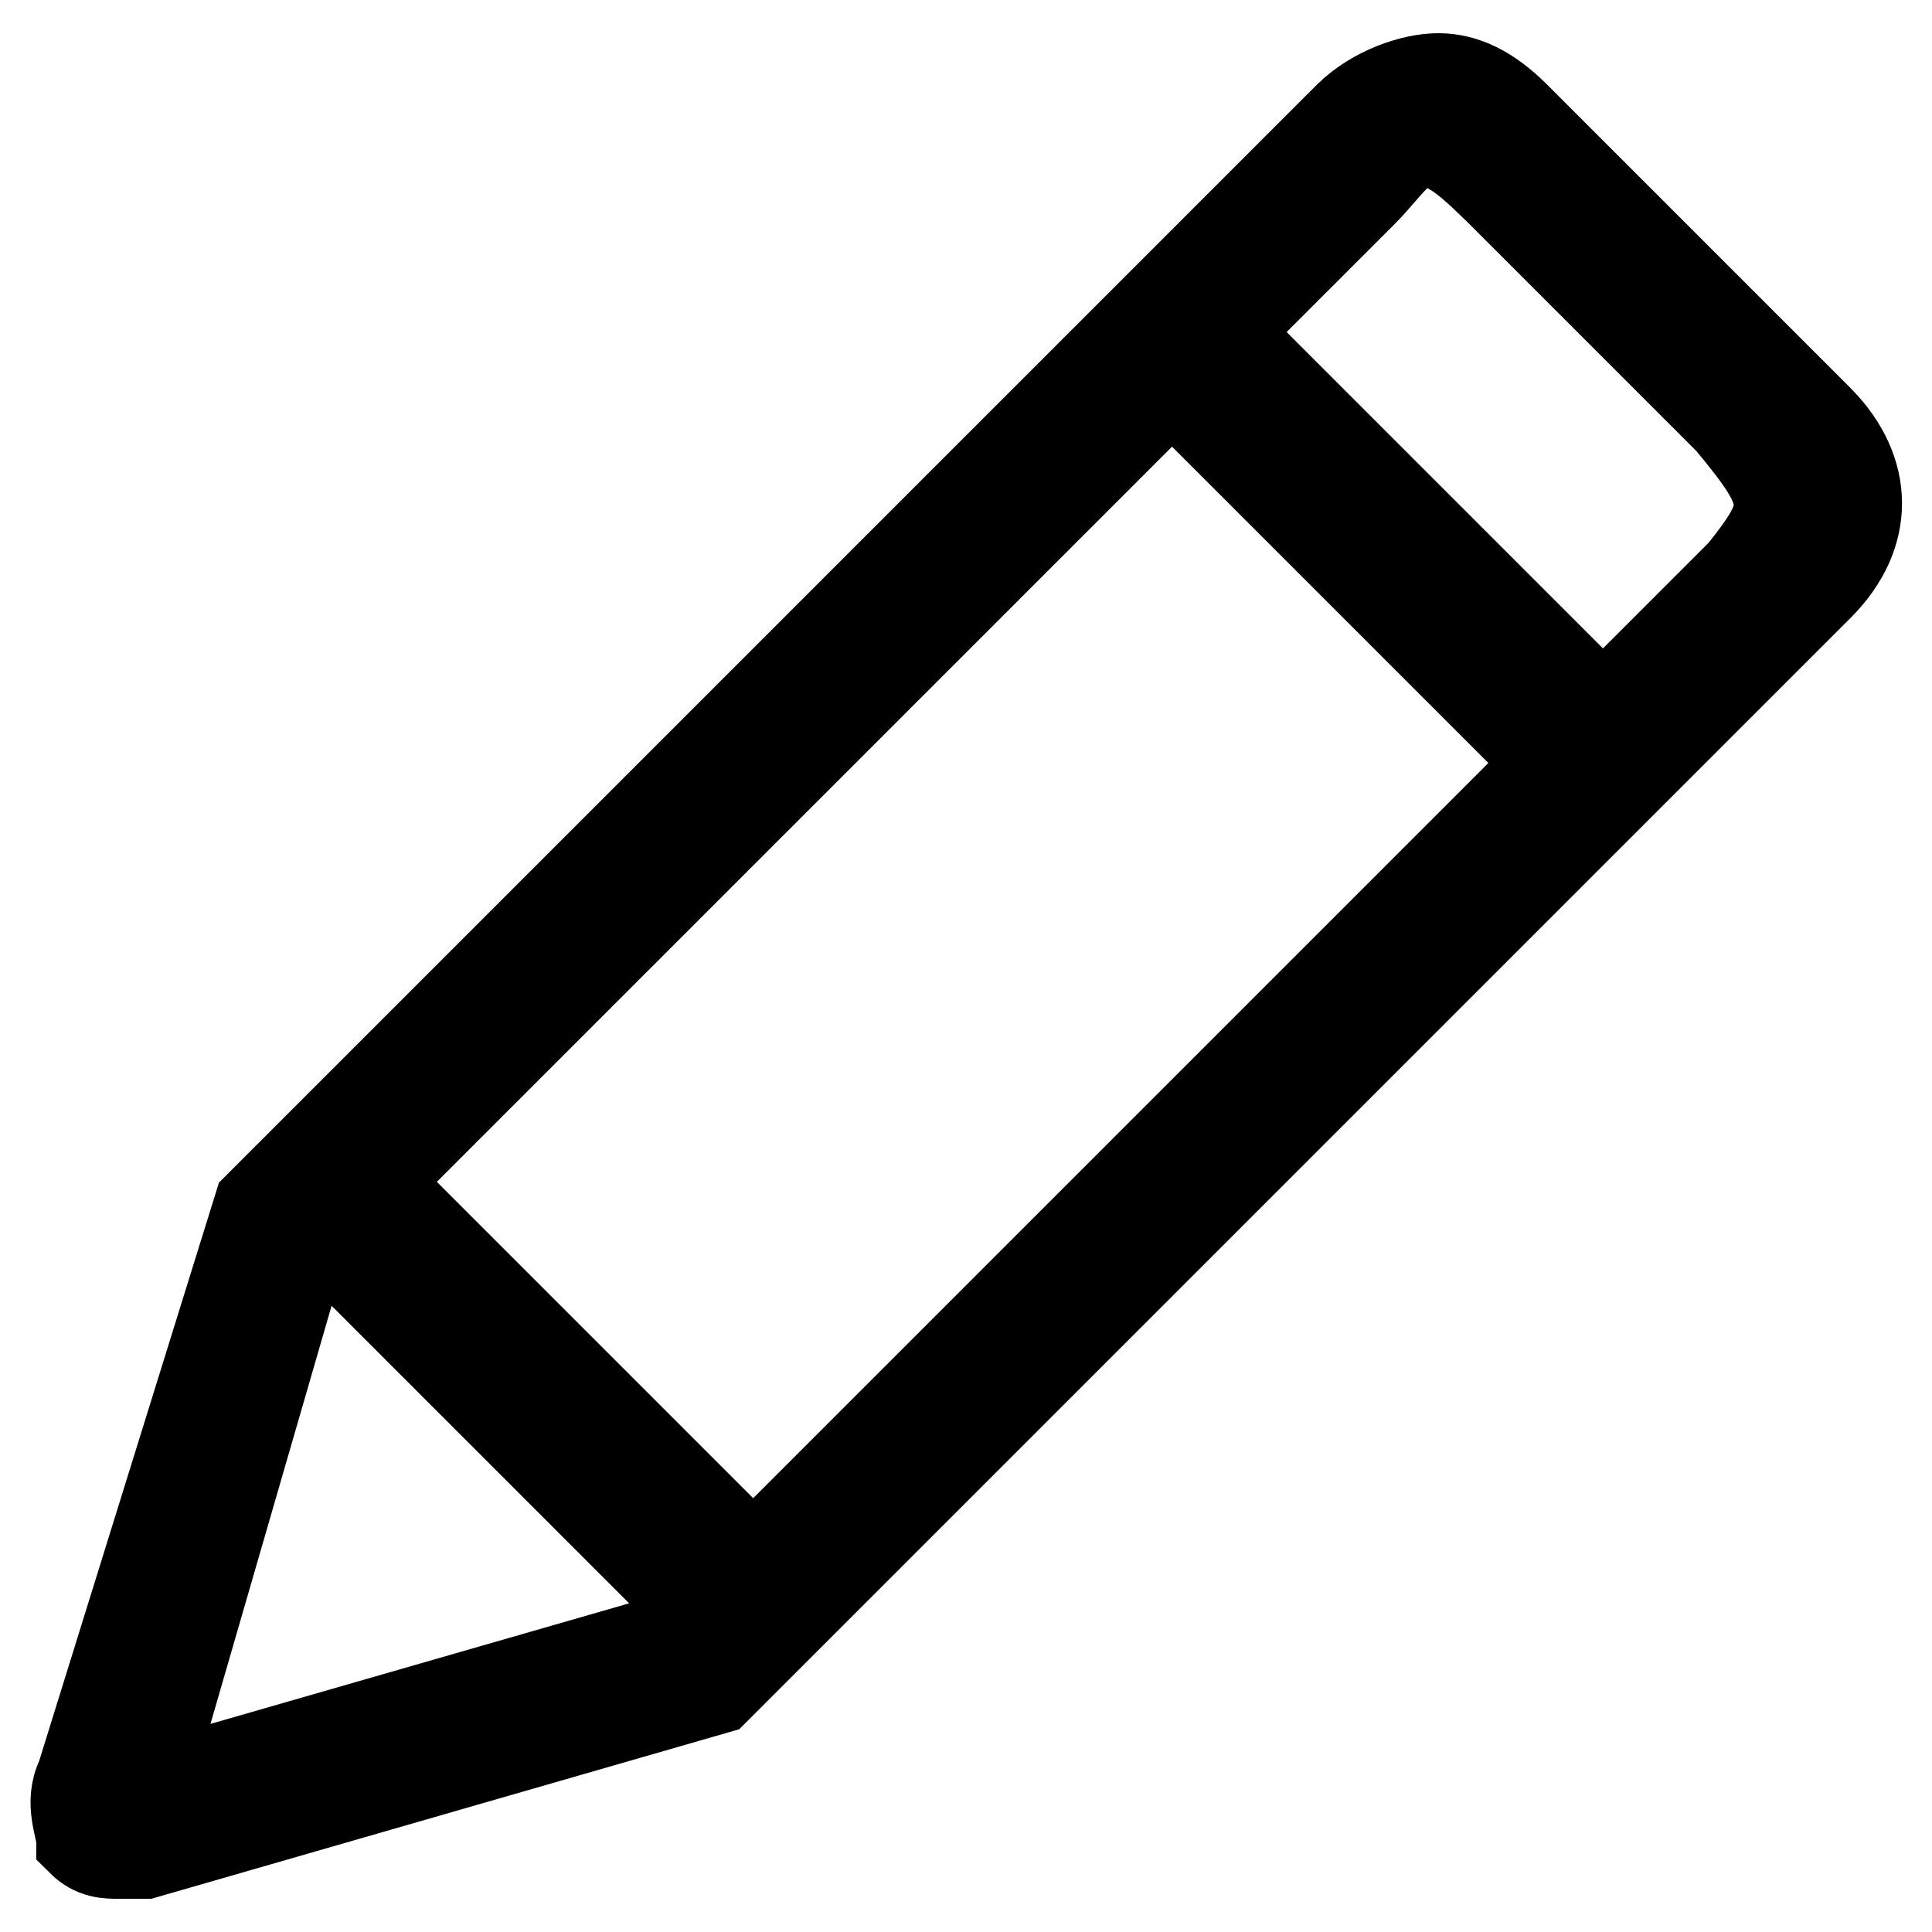 <?xml version="1.0" encoding="utf-8"?>
<!-- Svg Vector Icons : http://www.onlinewebfonts.com/icon -->
<!DOCTYPE svg PUBLIC "-//W3C//DTD SVG 1.1//EN" "http://www.w3.org/Graphics/SVG/1.1/DTD/svg11.dtd">
<svg version="1.1" xmlns="http://www.w3.org/2000/svg" xmlns:xlink="http://www.w3.org/1999/xlink" x="0px" y="0px" viewBox="0 0 256 256" enable-background="new 0 0 256 256" xml:space="preserve">
<g> <path stroke-width="12" fill-opacity="0" stroke="#000000"  d="M241,55.7l-40.3-40.3c-3.4-3.4-6.7-5-10.1-5c-3.4,0-8.4,1.7-11.8,5L34.3,159.9l-23.5,75.6 c-1.7,3.4,0,6.7,0,8.4c1.7,1.7,3.4,1.7,5,1.7h3.4l75.6-21.8L241,77.6C247.7,70.9,247.7,62.5,241,55.7z M19.1,237.2L41,161.6 l53.8,53.8L19.1,237.2z M99.8,207l-50.4-50.4L155.3,50.7l50.4,50.4L99.8,207z M230.9,75.9l-18.5,18.5L162,44l18.5-18.5 c3.4-3.4,5-6.7,8.4-6.7c3.4,0,6.7,3.4,10.1,6.7l30.2,30.2C237.6,65.8,237.6,67.5,230.9,75.9L230.9,75.9z"/></g>
</svg>